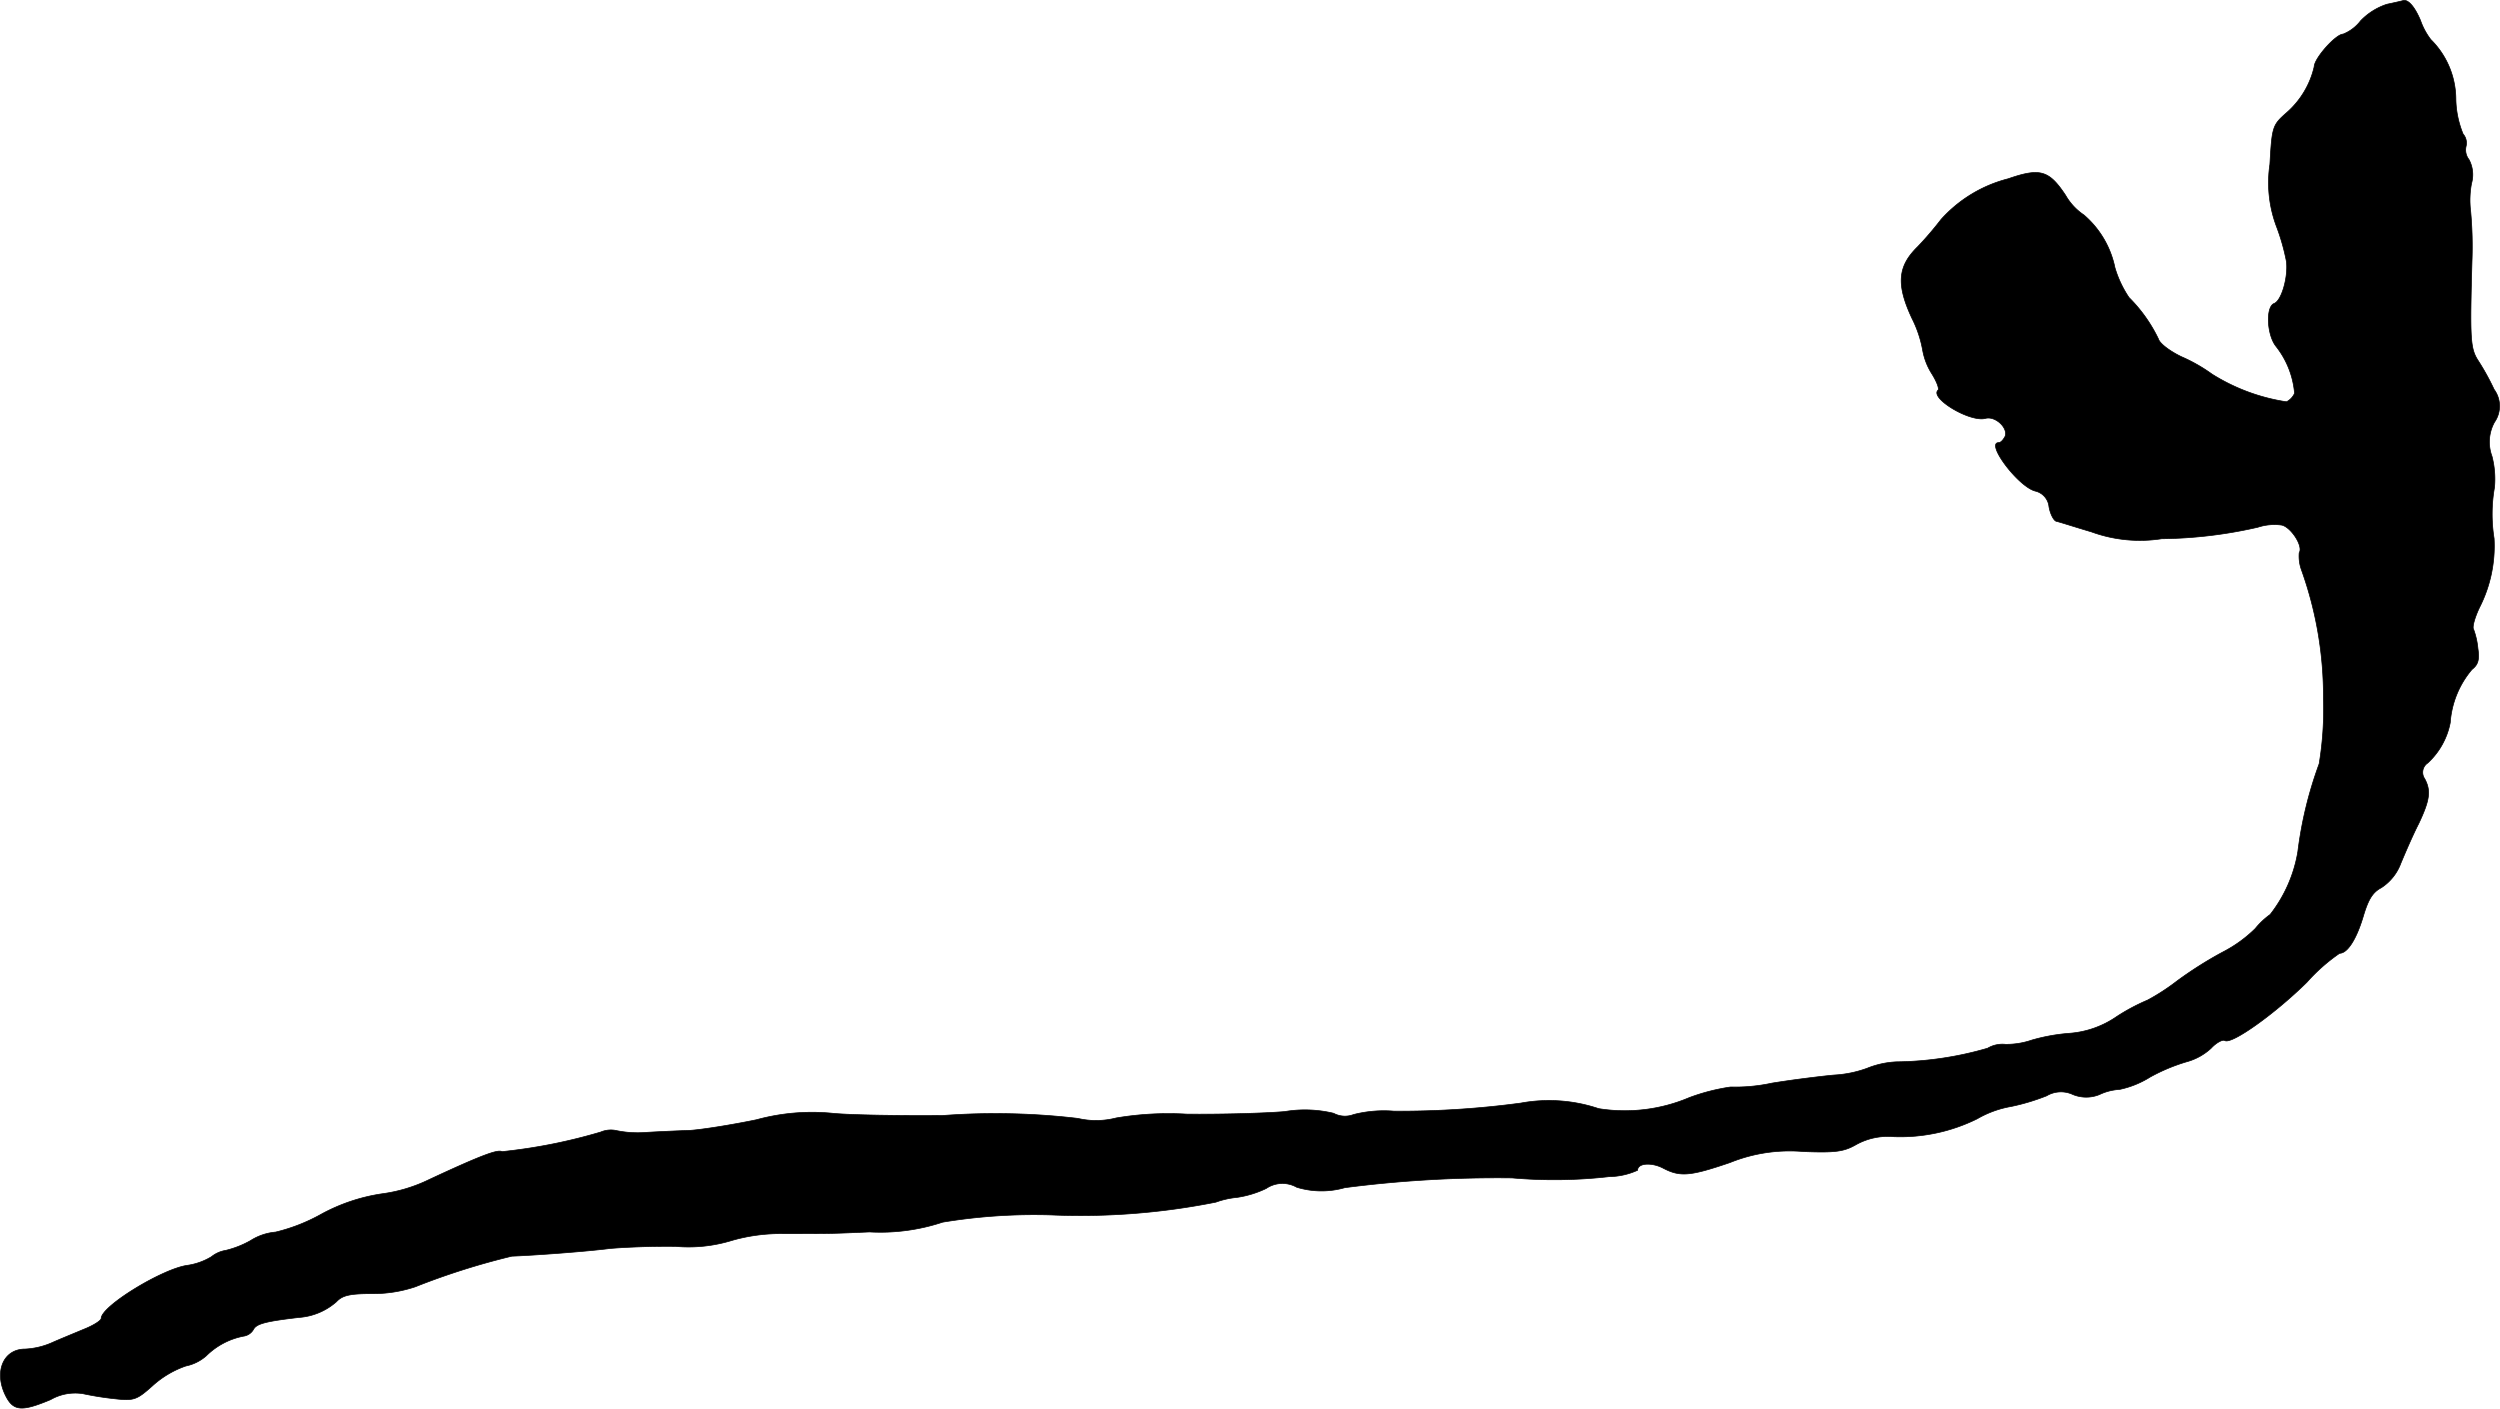 <?xml version="1.0" encoding="UTF-8"?>
<svg xmlns="http://www.w3.org/2000/svg"
     version="1.1"
     width="12.552mm"
     height="7.072mm"
     viewBox="0 0 35.581 20.046">
   <defs>
      <style type="text/css"><![CDATA[
      .a {
        stroke: #000;
        stroke-linecap: round;
        stroke-linejoin: round;
        stroke-width: 0.01px;
      }
    ]]></style>
   </defs>
   <path class="a"
         d="M33.972.06A.909.909,0,0,0,33.596.297a.586.586,0,0,1-.248.188c-.103,0-.412.345-.412.466a1.24,1.24,0,0,1-.394.654c-.2.176-.206.2-.236.733a1.771,1.771,0,0,0,.091.878,2.989,2.989,0,0,1,.145.509c.024.23-.073.557-.176.594-.121.048-.103.442.024.606a1.249,1.249,0,0,1,.267.672.249.249,0,0,1-.115.121,2.767,2.767,0,0,1-1.06-.394,2.32,2.32,0,0,0-.436-.248c-.164-.079-.309-.188-.327-.254a2.144,2.144,0,0,0-.418-.588,1.542,1.542,0,0,1-.2-.424,1.347,1.347,0,0,0-.442-.751A.834.834,0,0,1,29.399,2.78c-.236-.357-.363-.394-.818-.236a1.921,1.921,0,0,0-.957.581,4.701,4.701,0,0,1-.333.388c-.285.279-.303.539-.079,1.018a1.644,1.644,0,0,1,.151.448.932.932,0,0,0,.127.333c.073.115.115.224.091.242-.115.115.46.46.678.4.139-.036.321.133.279.254-.024.048-.061.091-.091.091-.194,0,.279.63.521.69a.254.254,0,0,1,.194.224c.018.103.067.194.103.206.036.006.26.079.503.151a2.015,2.015,0,0,0,.999.097,6.38,6.38,0,0,0,1.369-.164.755.755,0,0,1,.339-.03c.133.03.309.303.248.394a.577.577,0,0,0,.036.254,5.331,5.331,0,0,1,.309,1.823,4.752,4.752,0,0,1-.061.927,5.594,5.594,0,0,0-.303,1.248,1.978,1.978,0,0,1-.394.896,1.096,1.096,0,0,0-.212.2,1.88,1.88,0,0,1-.46.333,5.508,5.508,0,0,0-.66.418,3.011,3.011,0,0,1-.412.267,2.813,2.813,0,0,0-.442.236,1.361,1.361,0,0,1-.66.236,2.654,2.654,0,0,0-.545.097,1.122,1.122,0,0,1-.376.061.415.415,0,0,0-.254.055,4.804,4.804,0,0,1-1.296.194,1.267,1.267,0,0,0-.418.091,1.617,1.617,0,0,1-.472.097c-.194.018-.588.067-.884.115a2.46,2.46,0,0,1-.588.055,2.853,2.853,0,0,0-.588.151,2.348,2.348,0,0,1-1.29.157,2.217,2.217,0,0,0-1.108-.079,12.919,12.919,0,0,1-1.805.115,1.752,1.752,0,0,0-.575.048.342.342,0,0,1-.285-.018,1.744,1.744,0,0,0-.697-.024c-.285.024-.915.042-1.399.036a4.461,4.461,0,0,0-.999.055,1.143,1.143,0,0,1-.545.006,10.027,10.027,0,0,0-1.908-.042c-.618.006-1.326-.006-1.575-.03a2.995,2.995,0,0,0-1.09.091c-.351.073-.769.139-.939.151-.164.006-.454.018-.642.03a1.511,1.511,0,0,1-.4-.024.371.371,0,0,0-.236.018,7.705,7.705,0,0,1-1.405.279c-.061-.036-.315.061-1.042.4a2.181,2.181,0,0,1-.666.2,2.599,2.599,0,0,0-.866.291,2.553,2.553,0,0,1-.648.254.793.793,0,0,0-.357.121,1.377,1.377,0,0,1-.351.139.436.436,0,0,0-.206.091.918.918,0,0,1-.333.121c-.351.042-1.236.581-1.236.757,0,.03-.115.103-.254.157-.145.061-.351.145-.46.194a1.082,1.082,0,0,1-.369.085c-.315,0-.448.333-.273.672.109.212.23.218.636.048a.704.704,0,0,1,.46-.085,4.374,4.374,0,0,0,.46.073c.267.03.309.012.527-.182a1.371,1.371,0,0,1,.478-.285.63.63,0,0,0,.291-.145,1.036,1.036,0,0,1,.527-.279.193.193,0,0,0,.145-.097c.042-.079.17-.115.648-.17a.902.902,0,0,0,.533-.224c.085-.091.194-.115.503-.115a1.885,1.885,0,0,0,.618-.097,10.211,10.211,0,0,1,1.375-.436c.327-.012,1.066-.067,1.393-.109.2-.018.624-.036.939-.03a2.099,2.099,0,0,0,.8-.085,2.523,2.523,0,0,1,.727-.097c.697,0,.684,0,1.23-.024a2.814,2.814,0,0,0,1.042-.139,7.995,7.995,0,0,1,1.545-.103,9.813,9.813,0,0,0,2.344-.182,1.214,1.214,0,0,1,.297-.067,1.451,1.451,0,0,0,.418-.127.413.413,0,0,1,.436-.018,1.204,1.204,0,0,0,.684.006,16.883,16.883,0,0,1,2.38-.139,6.885,6.885,0,0,0,1.381-.018,1.007,1.007,0,0,0,.406-.091c0-.103.2-.115.363-.03.242.127.382.115.951-.079a2.27,2.27,0,0,1,1.048-.157c.454.018.575,0,.745-.097a.93.93,0,0,1,.533-.115,2.462,2.462,0,0,0,1.193-.254,1.461,1.461,0,0,1,.485-.176,3.039,3.039,0,0,0,.503-.151.401.401,0,0,1,.376-.018.498.498,0,0,0,.376,0,.76.76,0,0,1,.285-.073,1.328,1.328,0,0,0,.436-.176,2.61,2.61,0,0,1,.521-.218A.834.834,0,0,0,31.47,14.918c.073-.079.164-.127.194-.109.097.061.721-.388,1.169-.83a2.553,2.553,0,0,1,.466-.412c.109,0,.236-.194.333-.515.073-.248.133-.351.26-.418a.707.707,0,0,0,.279-.351c.061-.145.17-.4.254-.563.157-.333.176-.466.085-.636a.16.16,0,0,1,.04-.223l.002-.001a1.054,1.054,0,0,0,.321-.575,1.315,1.315,0,0,1,.309-.757c.085-.067.109-.133.085-.297a1.089,1.089,0,0,0-.061-.273c-.024-.03.018-.176.085-.315a1.925,1.925,0,0,0,.206-.981,2.19,2.19,0,0,1,.006-.727,1.292,1.292,0,0,0-.036-.442.583.583,0,0,1,.036-.485.4.4,0,0,0-.006-.466,3.486,3.486,0,0,0-.224-.406c-.115-.176-.121-.303-.091-1.411a5.523,5.523,0,0,0-.018-.715,1.293,1.293,0,0,1,.012-.4.454.454,0,0,0-.036-.339.224.224,0,0,1-.042-.188.195.195,0,0,0-.042-.176,1.369,1.369,0,0,1-.103-.497,1.201,1.201,0,0,0-.357-.848A.979.979,0,0,1,34.45.291c-.079-.188-.17-.297-.242-.285C34.19.012,34.087.036,33.972.06Z"/>
</svg>
